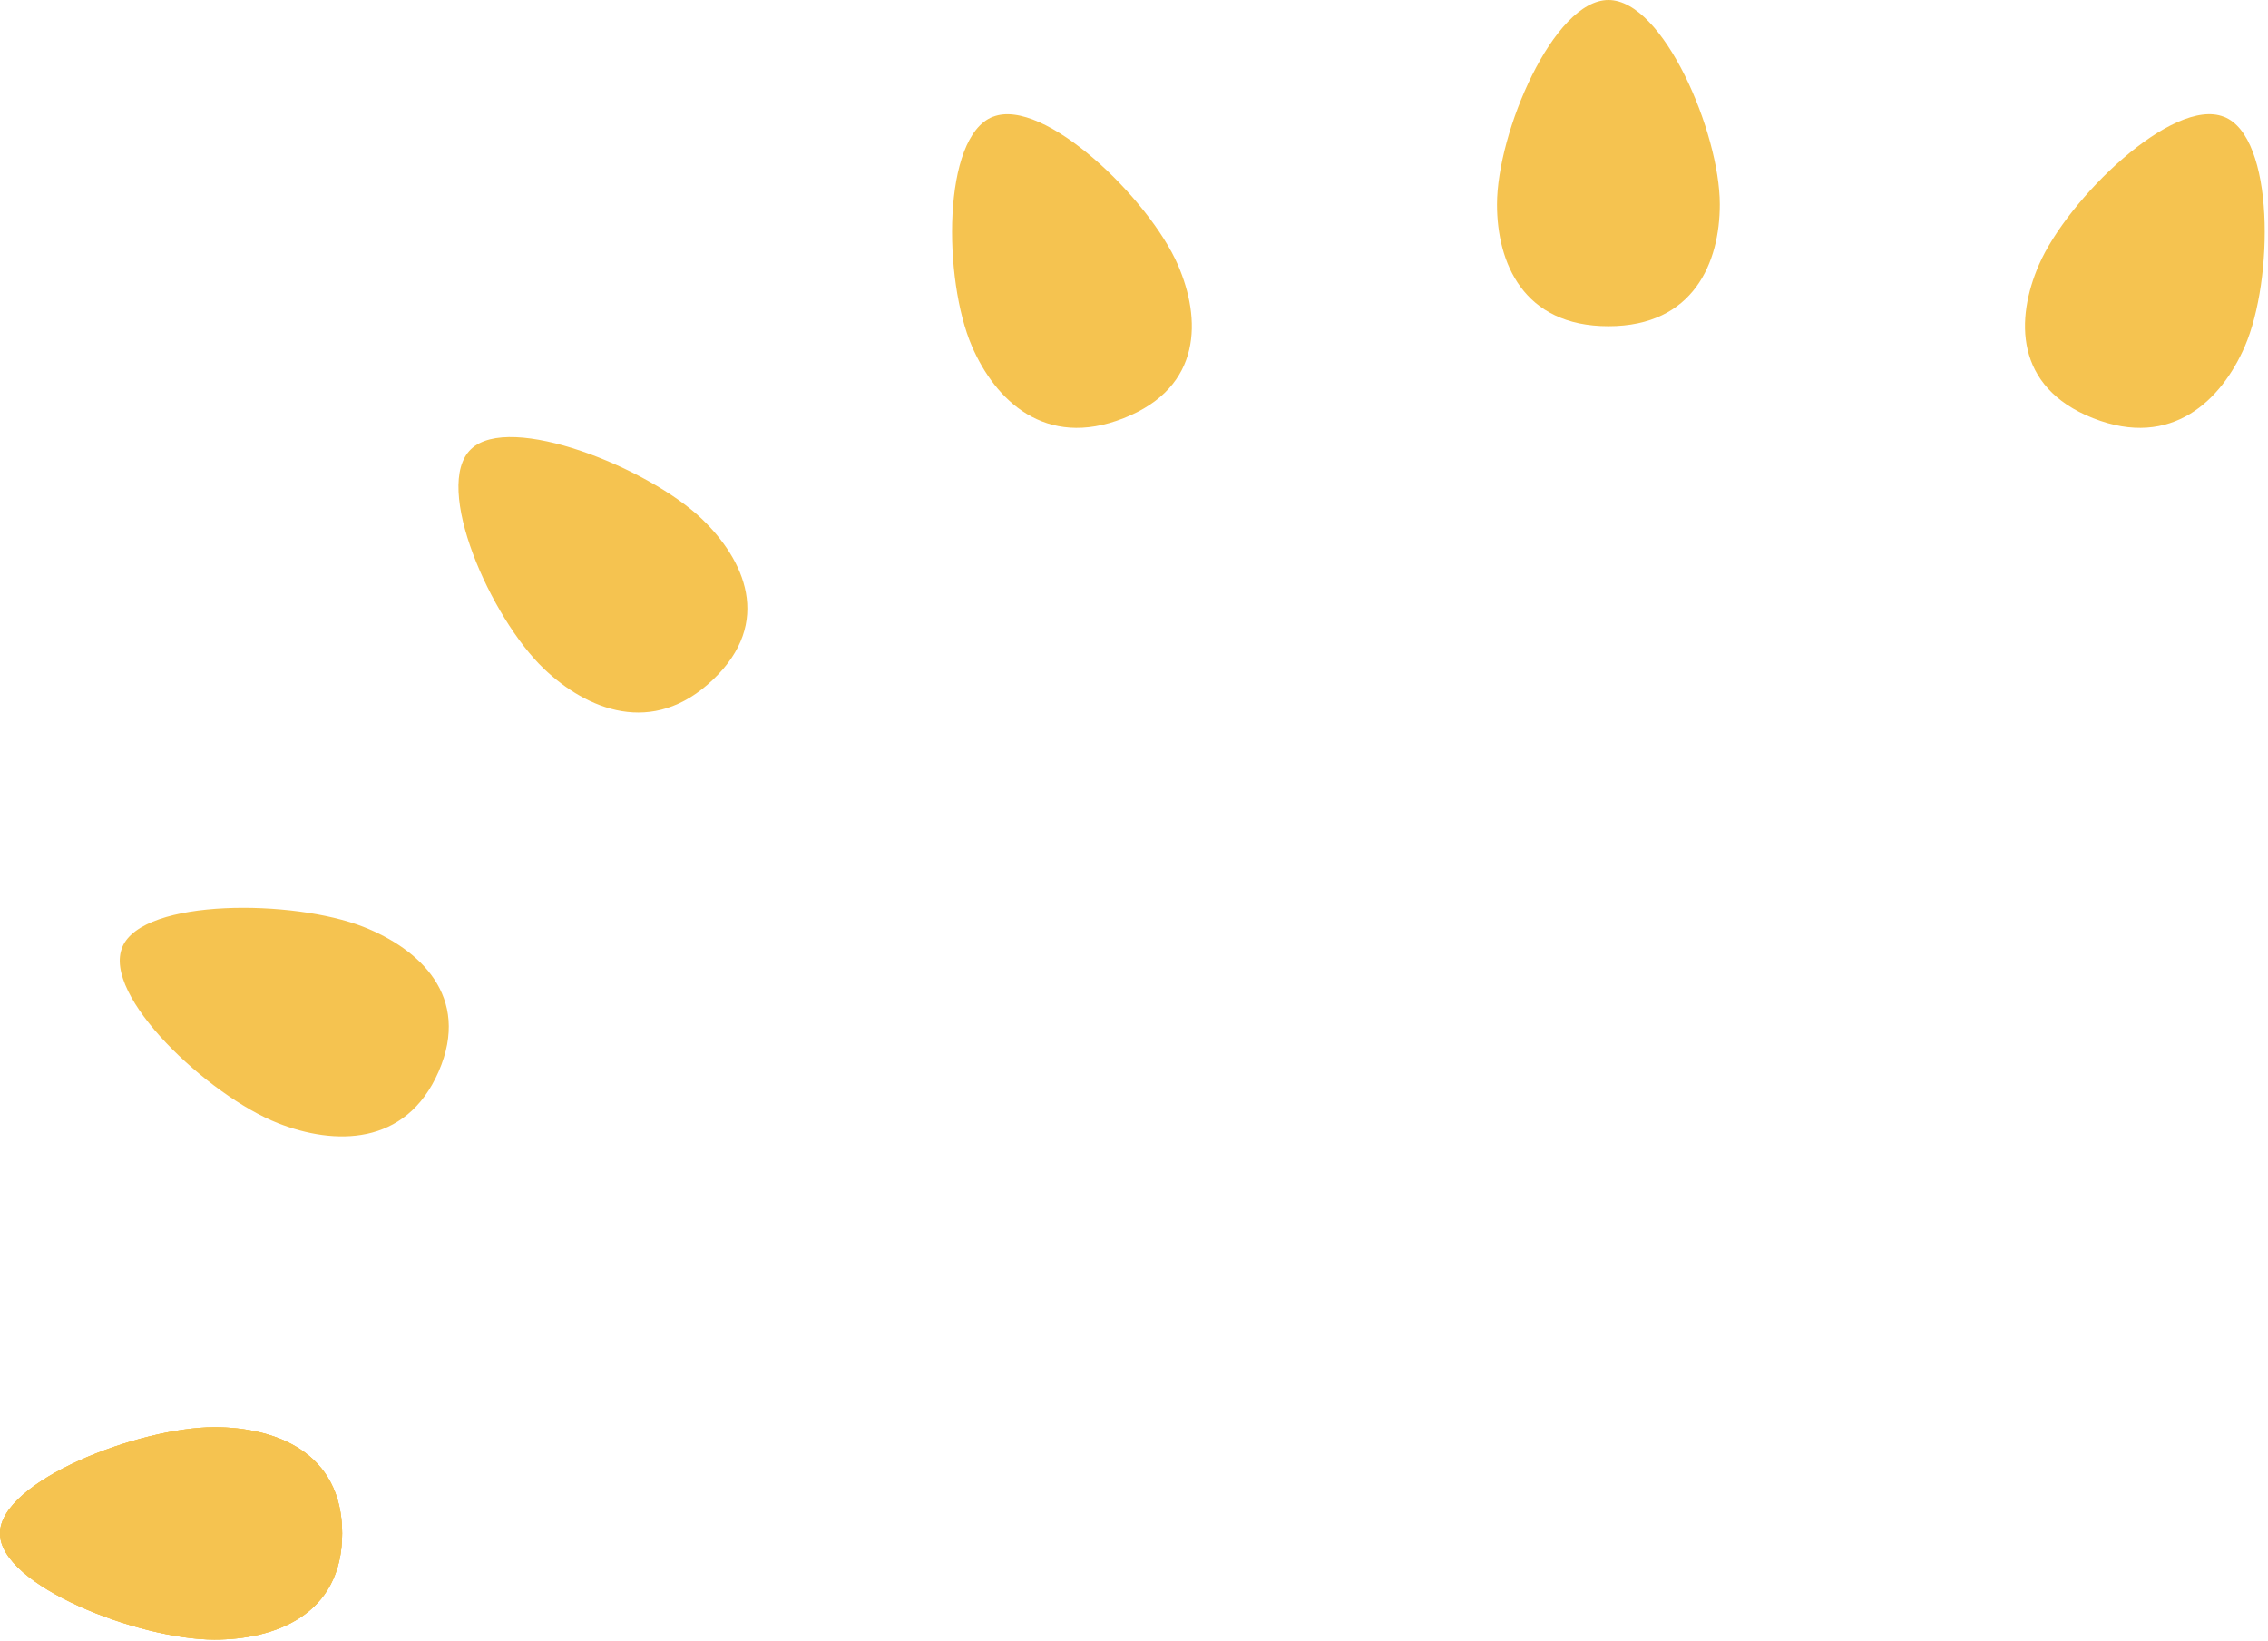 <?xml version="1.0" encoding="UTF-8"?>
<svg xmlns="http://www.w3.org/2000/svg" width="369" height="267" viewBox="0 0 369 267" fill="none">
  <path d="M0 249.5C0 258.032 22.64 266.779 34.891 266.779C44.715 266.779 55.668 262.769 55.668 249.5C55.668 236.231 44.743 232.221 34.891 232.221C22.612 232.221 0 240.968 0 249.5Z" fill="#F5C350"></path>
  <path d="M361.842 19.002C370.113 22.258 369.915 45.54 365.229 56.359C361.475 65.026 353.401 73.127 340.529 68.04C327.684 62.954 327.967 51.784 331.721 43.117C336.407 32.298 353.542 15.718 361.814 19.002" fill="#F5C350"></path>
  <path d="M261.686 0C270.635 0 279.809 21.586 279.809 33.267C279.809 42.633 275.603 53.076 261.686 53.076C247.769 53.076 243.563 42.66 243.563 33.267C243.563 21.559 252.738 0 261.686 0Z" fill="#F5C350"></path>
  <path d="M161.555 19.002C169.827 15.745 186.962 32.325 191.648 43.117C195.402 51.784 195.713 62.954 182.84 68.041C169.968 73.127 161.894 65.026 158.14 56.36C153.454 45.54 153.256 22.259 161.527 19.002" fill="#F5C350"></path>
  <path d="M76.643 73.073C82.966 67.044 105.465 76.115 114.132 84.378C121.076 90.999 125.847 101.226 115.995 110.593C106.171 119.986 95.444 115.437 88.499 108.816C79.833 100.553 70.32 79.102 76.643 73.073Z" fill="#F5C350"></path>
  <path d="M19.931 154.033C23.347 146.147 47.765 146.336 59.113 150.804C68.203 154.383 76.7 162.081 71.365 174.354C66.029 186.6 54.314 186.331 45.224 182.751C33.876 178.284 16.487 161.946 19.931 154.06" fill="#F5C350"></path>
  <path d="M0 249.5C0 240.968 22.64 232.221 34.891 232.221C44.715 232.221 55.668 236.231 55.668 249.5C55.668 262.769 44.743 266.779 34.891 266.779C22.612 266.779 0 258.032 0 249.5Z" fill="#F5C350"></path>
  <path d="M0 249.5C0 240.968 22.64 232.221 34.891 232.221C44.715 232.221 55.668 236.231 55.668 249.5C55.668 262.769 44.743 266.779 34.891 266.779C22.612 266.779 0 258.032 0 249.5Z" fill="#F5C350"></path>
</svg>
